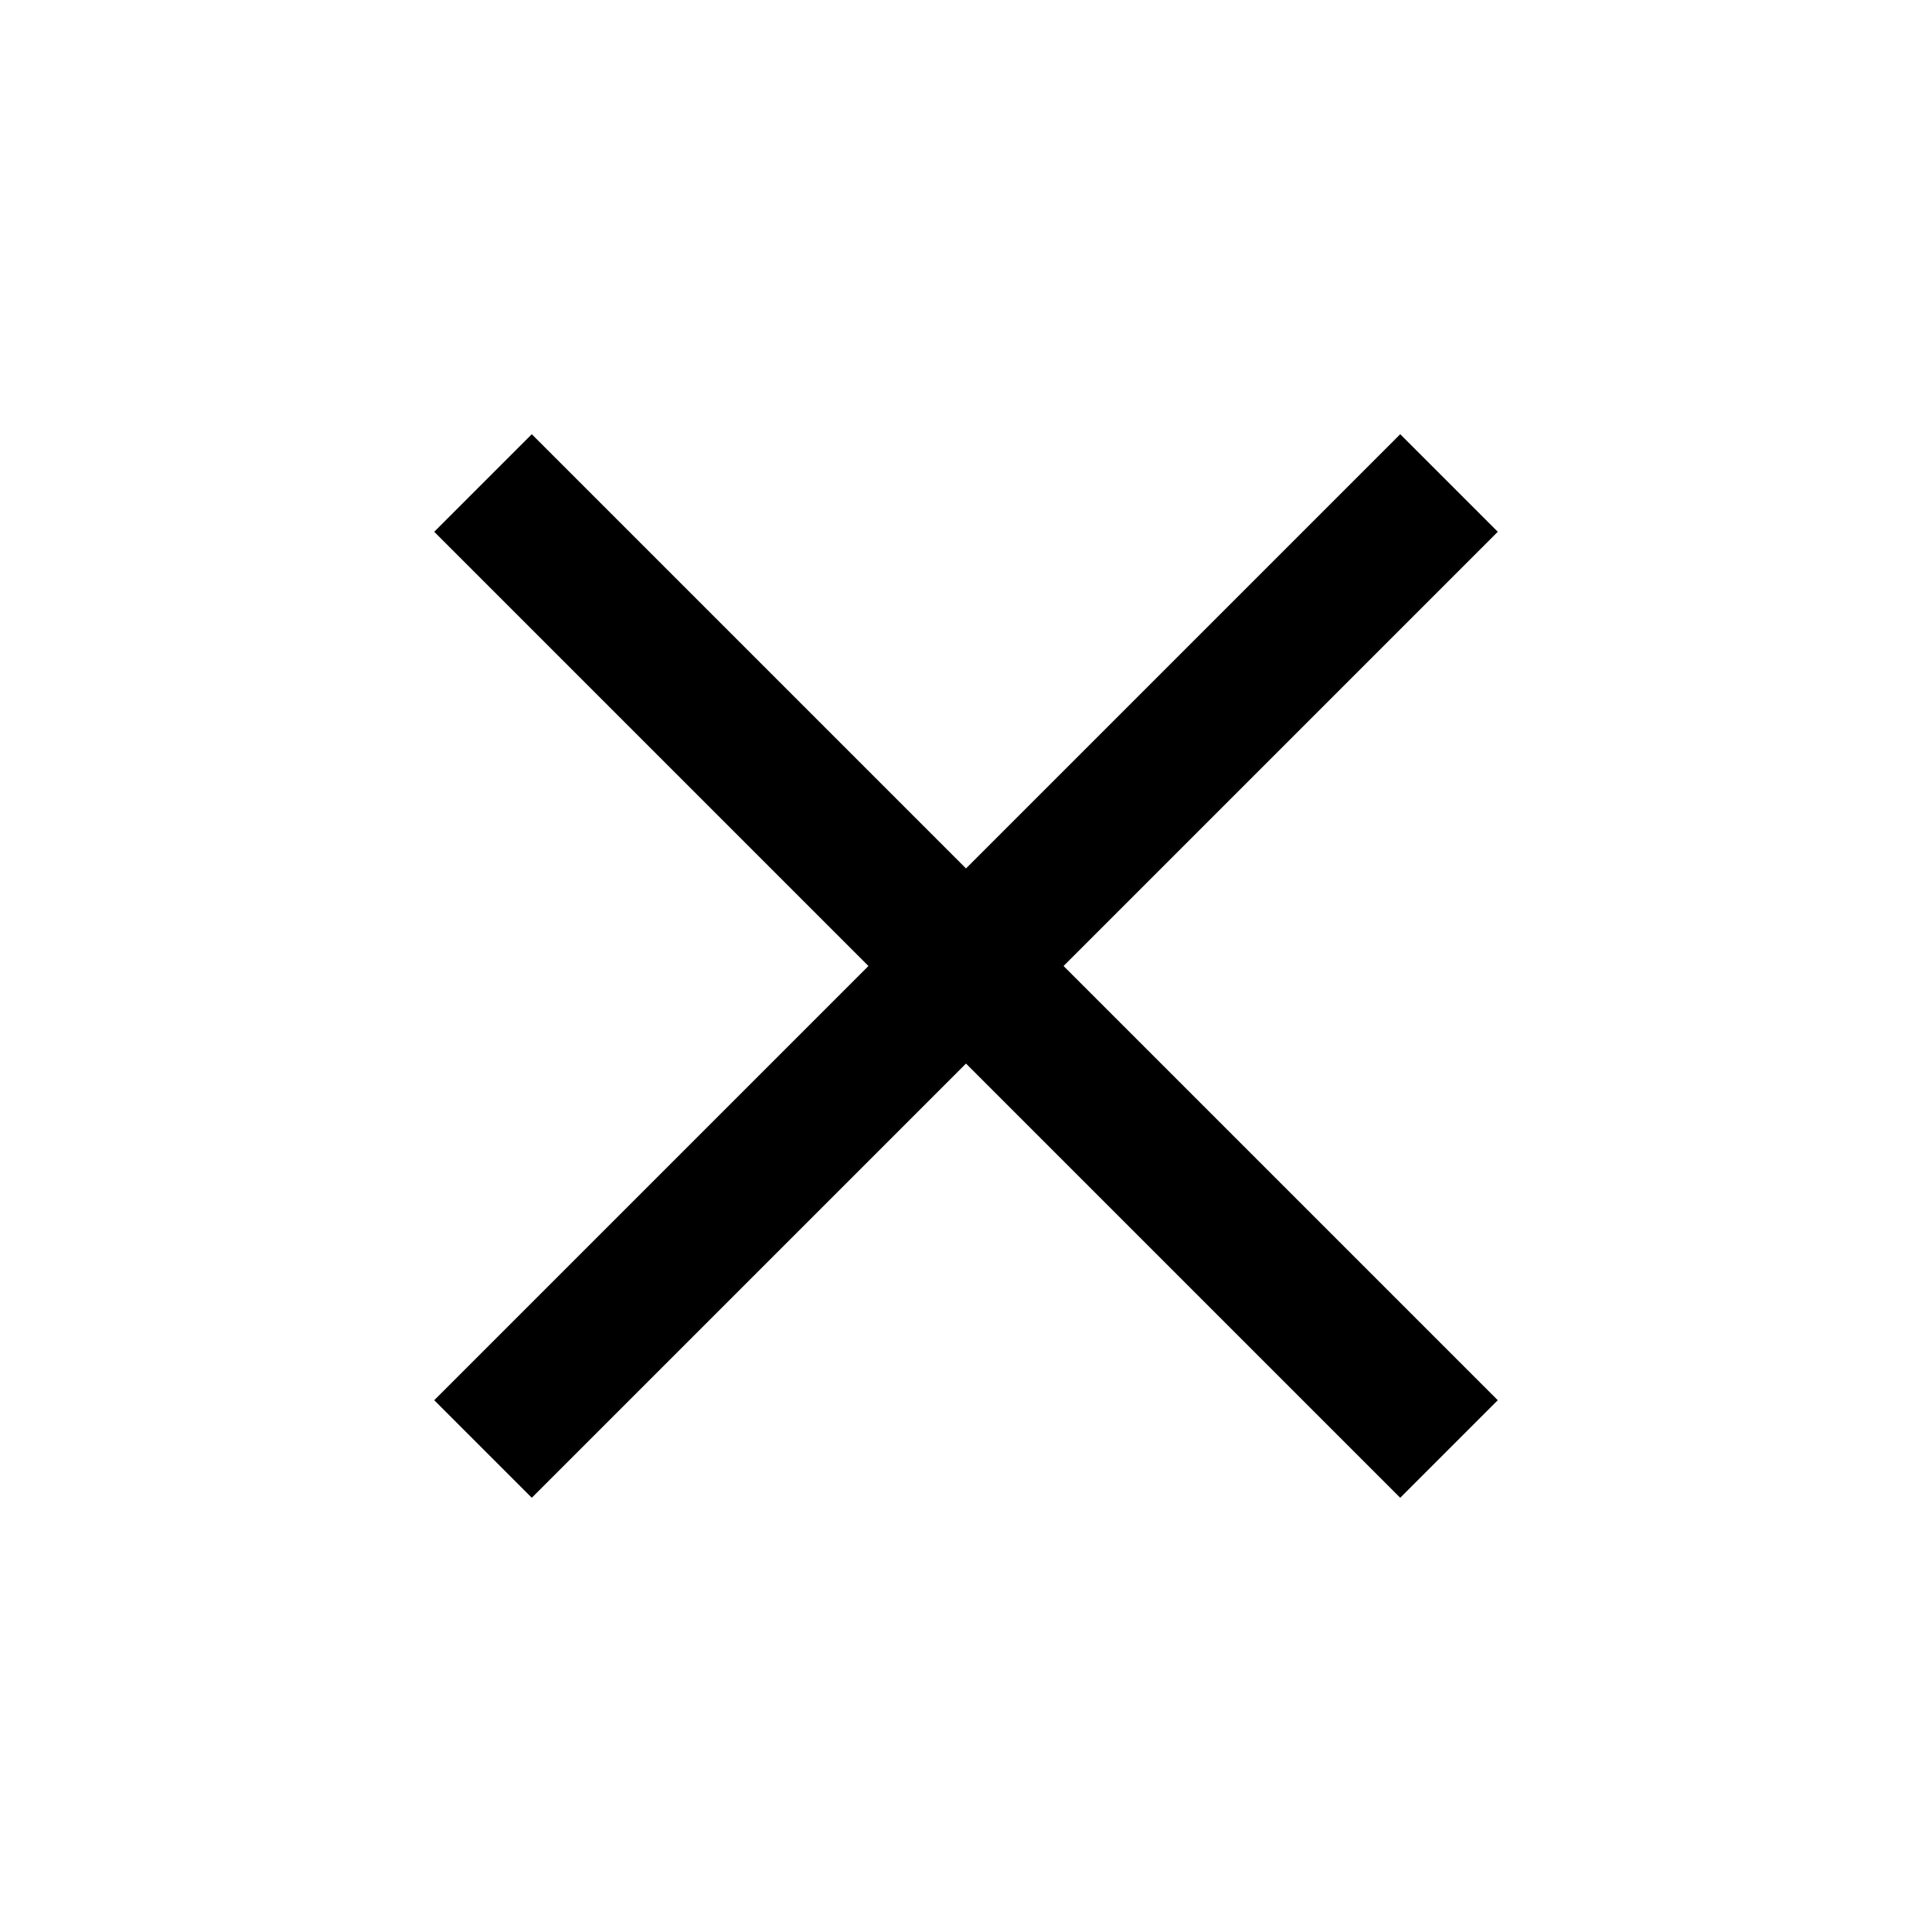 <svg width="28" height="28" viewBox="0 0 28 28" fill="none" xmlns="http://www.w3.org/2000/svg">
<path d="M14 15.414L20.293 21.707L21.707 20.293L15.414 14L21.707 7.707L20.293 6.293L14 12.586L7.707 6.293L6.293 7.707L12.586 14L6.293 20.293L7.707 21.707L14 15.414Z" fill="black"/>
</svg>
